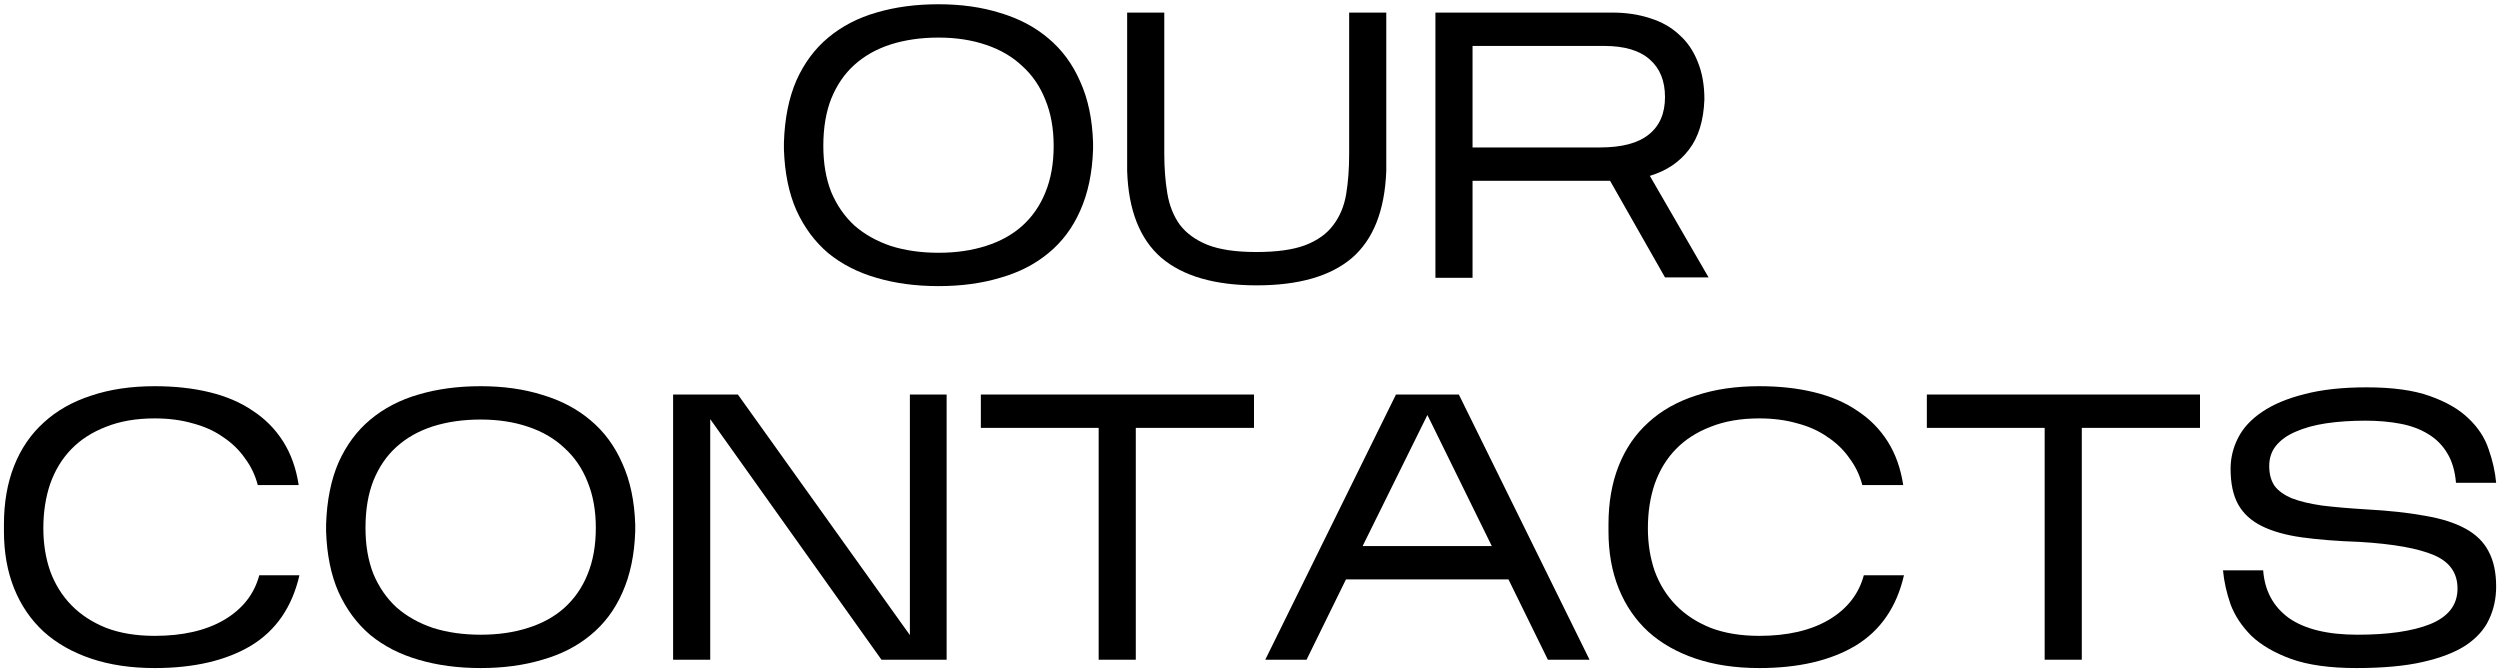 <?xml version="1.0" encoding="UTF-8"?> <svg xmlns="http://www.w3.org/2000/svg" width="432" height="116" viewBox="0 0 432 116" fill="none"> <path d="M135.462 24.629C135.593 20.483 136.313 16.904 137.622 13.893C138.975 10.882 140.808 8.416 143.121 6.495C145.478 4.532 148.249 3.091 151.435 2.175C154.665 1.215 158.244 0.735 162.172 0.735C166.099 0.735 169.656 1.237 172.842 2.24C176.072 3.2 178.843 4.662 181.156 6.626C183.513 8.59 185.346 11.078 186.655 14.089C188.008 17.057 188.75 20.57 188.881 24.629V25.808C188.75 29.866 188.008 33.401 186.655 36.413C185.346 39.38 183.513 41.825 181.156 43.745C178.843 45.665 176.072 47.084 172.842 48C169.656 48.96 166.099 49.44 162.172 49.44C158.244 49.44 154.665 48.96 151.435 48C148.249 47.084 145.478 45.665 143.121 43.745C140.808 41.781 138.975 39.315 137.622 36.347C136.313 33.38 135.593 29.866 135.462 25.808V24.629ZM162.172 6.495C159.16 6.495 156.411 6.888 153.923 7.674C151.479 8.459 149.384 9.638 147.638 11.209C145.936 12.736 144.605 14.679 143.645 17.035C142.729 19.348 142.27 22.076 142.27 25.218C142.27 28.23 142.729 30.892 143.645 33.205C144.605 35.474 145.936 37.395 147.638 38.966C149.384 40.493 151.479 41.672 153.923 42.501C156.411 43.286 159.16 43.679 162.172 43.679C165.183 43.679 167.911 43.286 170.355 42.501C172.842 41.715 174.937 40.559 176.639 39.031C178.385 37.46 179.716 35.54 180.633 33.27C181.593 30.957 182.073 28.273 182.073 25.218C182.073 22.207 181.593 19.545 180.633 17.232C179.716 14.919 178.385 12.976 176.639 11.405C174.937 9.791 172.842 8.569 170.355 7.739C167.911 6.91 165.183 6.495 162.172 6.495Z" fill="black"></path> <path d="M239.549 29.539C239.287 36.391 237.301 41.41 233.592 44.596C229.882 47.738 224.405 49.309 217.16 49.309C209.915 49.309 204.416 47.716 200.663 44.53C196.953 41.301 194.99 36.304 194.771 29.539V2.175H201.187V26.528C201.187 29.015 201.361 31.306 201.711 33.401C202.06 35.496 202.78 37.307 203.871 38.835C205.006 40.319 206.599 41.475 208.65 42.305C210.745 43.134 213.56 43.548 217.095 43.548C220.63 43.548 223.445 43.156 225.54 42.37C227.678 41.541 229.293 40.384 230.384 38.9C231.519 37.416 232.261 35.649 232.61 33.598C232.959 31.503 233.134 29.19 233.134 26.659V2.175H239.549V29.539Z" fill="black"></path> <path d="M254.456 31.241V48H248.041V2.175H278.612C281.013 2.175 283.195 2.502 285.159 3.157C287.123 3.768 288.781 4.706 290.134 5.972C291.531 7.194 292.6 8.743 293.342 10.62C294.128 12.496 294.52 14.679 294.52 17.166C294.389 20.832 293.495 23.735 291.836 25.873C290.221 28.012 287.974 29.517 285.093 30.39L295.24 47.934H287.712L278.22 31.241H254.456ZM254.456 25.48H276.452C280.249 25.48 283.064 24.738 284.897 23.254C286.774 21.77 287.712 19.61 287.712 16.773C287.712 13.98 286.839 11.82 285.093 10.292C283.348 8.721 280.707 7.936 277.172 7.936H254.456V25.48Z" fill="black"></path> <path d="M51.743 99.401C50.477 104.9 47.684 108.959 43.364 111.578C39.043 114.153 33.5 115.44 26.736 115.44C22.633 115.44 18.967 114.895 15.738 113.804C12.508 112.712 9.78 111.163 7.554 109.156C5.329 107.104 3.627 104.617 2.448 101.693C1.27 98.769 0.681 95.474 0.681 91.808V90.629C0.681 86.832 1.27 83.45 2.448 80.482C3.627 77.514 5.329 75.027 7.554 73.019C9.78 70.968 12.508 69.419 15.738 68.371C18.967 67.28 22.633 66.735 26.736 66.735C30.227 66.735 33.391 67.084 36.228 67.782C39.108 68.48 41.596 69.55 43.691 70.99C45.829 72.386 47.575 74.154 48.928 76.292C50.281 78.431 51.176 80.94 51.612 83.821H44.542C44.105 82.119 43.364 80.57 42.316 79.173C41.312 77.733 40.047 76.511 38.519 75.507C37.035 74.459 35.29 73.674 33.282 73.15C31.318 72.583 29.136 72.299 26.736 72.299C23.55 72.299 20.756 72.779 18.356 73.739C15.956 74.656 13.948 75.943 12.333 77.602C10.719 79.26 9.497 81.268 8.667 83.624C7.882 85.938 7.489 88.491 7.489 91.284C7.489 93.946 7.882 96.412 8.667 98.681C9.497 100.951 10.719 102.915 12.333 104.573C13.948 106.232 15.956 107.541 18.356 108.501C20.756 109.417 23.55 109.876 26.736 109.876C31.58 109.876 35.573 108.959 38.716 107.126C41.901 105.25 43.931 102.675 44.804 99.401H51.743Z" fill="black"></path> <path d="M56.349 90.629C56.48 86.483 57.2 82.904 58.509 79.893C59.862 76.882 61.695 74.416 64.008 72.496C66.365 70.532 69.136 69.091 72.322 68.175C75.551 67.215 79.13 66.735 83.058 66.735C86.986 66.735 90.543 67.237 93.729 68.24C96.958 69.2 99.73 70.662 102.043 72.626C104.399 74.59 106.232 77.078 107.542 80.089C108.895 83.057 109.637 86.57 109.768 90.629V91.808C109.637 95.866 108.895 99.401 107.542 102.413C106.232 105.38 104.399 107.824 102.043 109.745C99.73 111.665 96.958 113.083 93.729 114C90.543 114.96 86.986 115.44 83.058 115.44C79.13 115.44 75.551 114.96 72.322 114C69.136 113.083 66.365 111.665 64.008 109.745C61.695 107.781 59.862 105.315 58.509 102.347C57.2 99.38 56.48 95.866 56.349 91.808V90.629ZM83.058 72.496C80.047 72.496 77.297 72.888 74.809 73.674C72.365 74.459 70.271 75.638 68.525 77.209C66.823 78.736 65.492 80.679 64.532 83.035C63.615 85.348 63.157 88.076 63.157 91.218C63.157 94.23 63.615 96.892 64.532 99.205C65.492 101.474 66.823 103.395 68.525 104.966C70.271 106.493 72.365 107.672 74.809 108.501C77.297 109.287 80.047 109.679 83.058 109.679C86.069 109.679 88.797 109.287 91.241 108.501C93.729 107.715 95.824 106.559 97.526 105.031C99.271 103.46 100.603 101.54 101.519 99.27C102.479 96.957 102.959 94.273 102.959 91.218C102.959 88.207 102.479 85.545 101.519 83.232C100.603 80.919 99.271 78.977 97.526 77.405C95.824 75.79 93.729 74.569 91.241 73.739C88.797 72.91 86.069 72.496 83.058 72.496Z" fill="black"></path> <path d="M122.728 72.43V114H116.312V68.175H127.507L157.228 109.745V68.175H163.578V114H152.318L122.728 72.43Z" fill="black"></path> <path d="M196.265 73.936V114H189.849V73.936H169.49V68.175H216.689V73.936H196.265Z" fill="black"></path> <path d="M232.58 100.122L225.772 114H218.636L241.222 68.175H252.089L274.674 114H267.473L260.665 100.122H232.58ZM235.461 94.361H257.784L246.655 71.71L235.461 94.361Z" fill="black"></path> <path d="M329.008 99.401C327.742 104.9 324.949 108.959 320.629 111.578C316.308 114.153 310.765 115.44 304.001 115.44C299.898 115.44 296.232 114.895 293.003 113.804C289.773 112.712 287.045 111.163 284.82 109.156C282.594 107.104 280.892 104.617 279.713 101.693C278.535 98.769 277.946 95.474 277.946 91.808V90.629C277.946 86.832 278.535 83.45 279.713 80.482C280.892 77.514 282.594 75.027 284.82 73.019C287.045 70.968 289.773 69.419 293.003 68.371C296.232 67.28 299.898 66.735 304.001 66.735C307.492 66.735 310.656 67.084 313.493 67.782C316.373 68.48 318.861 69.55 320.956 70.99C323.094 72.386 324.84 74.154 326.193 76.292C327.546 78.431 328.441 80.94 328.877 83.821H321.807C321.371 82.119 320.629 80.57 319.581 79.173C318.577 77.733 317.312 76.511 315.784 75.507C314.3 74.459 312.555 73.674 310.547 73.15C308.583 72.583 306.401 72.299 304.001 72.299C300.815 72.299 298.022 72.779 295.621 73.739C293.221 74.656 291.213 75.943 289.598 77.602C287.984 79.26 286.762 81.268 285.932 83.624C285.147 85.938 284.754 88.491 284.754 91.284C284.754 93.946 285.147 96.412 285.932 98.681C286.762 100.951 287.984 102.915 289.598 104.573C291.213 106.232 293.221 107.541 295.621 108.501C298.022 109.417 300.815 109.876 304.001 109.876C308.845 109.876 312.838 108.959 315.981 107.126C319.167 105.25 321.196 102.675 322.069 99.401H329.008Z" fill="black"></path> <path d="M359.734 73.936V114H353.318V73.936H332.959V68.175H380.159V73.936H359.734Z" fill="black"></path> <path d="M431.335 101.365C431.335 103.417 430.921 105.315 430.091 107.061C429.306 108.763 427.975 110.247 426.098 111.512C424.221 112.734 421.734 113.694 418.635 114.393C415.58 115.091 411.761 115.44 407.179 115.44C402.596 115.44 398.843 114.916 395.919 113.869C393.038 112.822 390.747 111.49 389.045 109.876C387.387 108.217 386.186 106.406 385.445 104.442C384.746 102.435 384.31 100.471 384.135 98.55H391.075C391.336 102.085 392.82 104.835 395.526 106.799C398.276 108.719 402.225 109.679 407.375 109.679C412.7 109.679 416.889 109.068 419.944 107.846C423.043 106.581 424.614 104.573 424.658 101.824C424.701 99.074 423.348 97.11 420.599 95.932C417.849 94.753 413.572 93.99 407.768 93.641C403.927 93.51 400.589 93.248 397.752 92.855C394.959 92.462 392.646 91.808 390.813 90.891C388.98 89.975 387.627 88.731 386.754 87.159C385.881 85.588 385.445 83.537 385.445 81.006C385.445 79.129 385.881 77.34 386.754 75.638C387.627 73.936 389.001 72.452 390.878 71.186C392.798 69.877 395.242 68.851 398.21 68.109C401.178 67.324 404.757 66.931 408.946 66.931C413.442 66.931 417.086 67.433 419.879 68.437C422.716 69.441 424.941 70.728 426.556 72.299C428.215 73.87 429.371 75.638 430.026 77.602C430.724 79.566 431.161 81.508 431.335 83.428H424.396C424.221 81.377 423.719 79.675 422.89 78.322C422.061 76.925 420.948 75.812 419.552 74.983C418.199 74.154 416.606 73.565 414.773 73.216C412.94 72.867 410.932 72.692 408.75 72.692C406.262 72.692 403.993 72.845 401.942 73.15C399.934 73.456 398.188 73.936 396.704 74.59C395.264 75.201 394.13 76.009 393.3 77.013C392.515 77.973 392.122 79.151 392.122 80.548C392.122 81.901 392.427 83.035 393.038 83.952C393.693 84.825 394.697 85.545 396.05 86.112C397.403 86.636 399.127 87.05 401.222 87.356C403.36 87.618 405.869 87.836 408.75 88.011C412.765 88.229 416.191 88.6 419.028 89.124C421.865 89.603 424.2 90.346 426.033 91.349C427.866 92.353 429.197 93.662 430.026 95.277C430.899 96.892 431.335 98.921 431.335 101.365Z" fill="black"></path> </svg> 